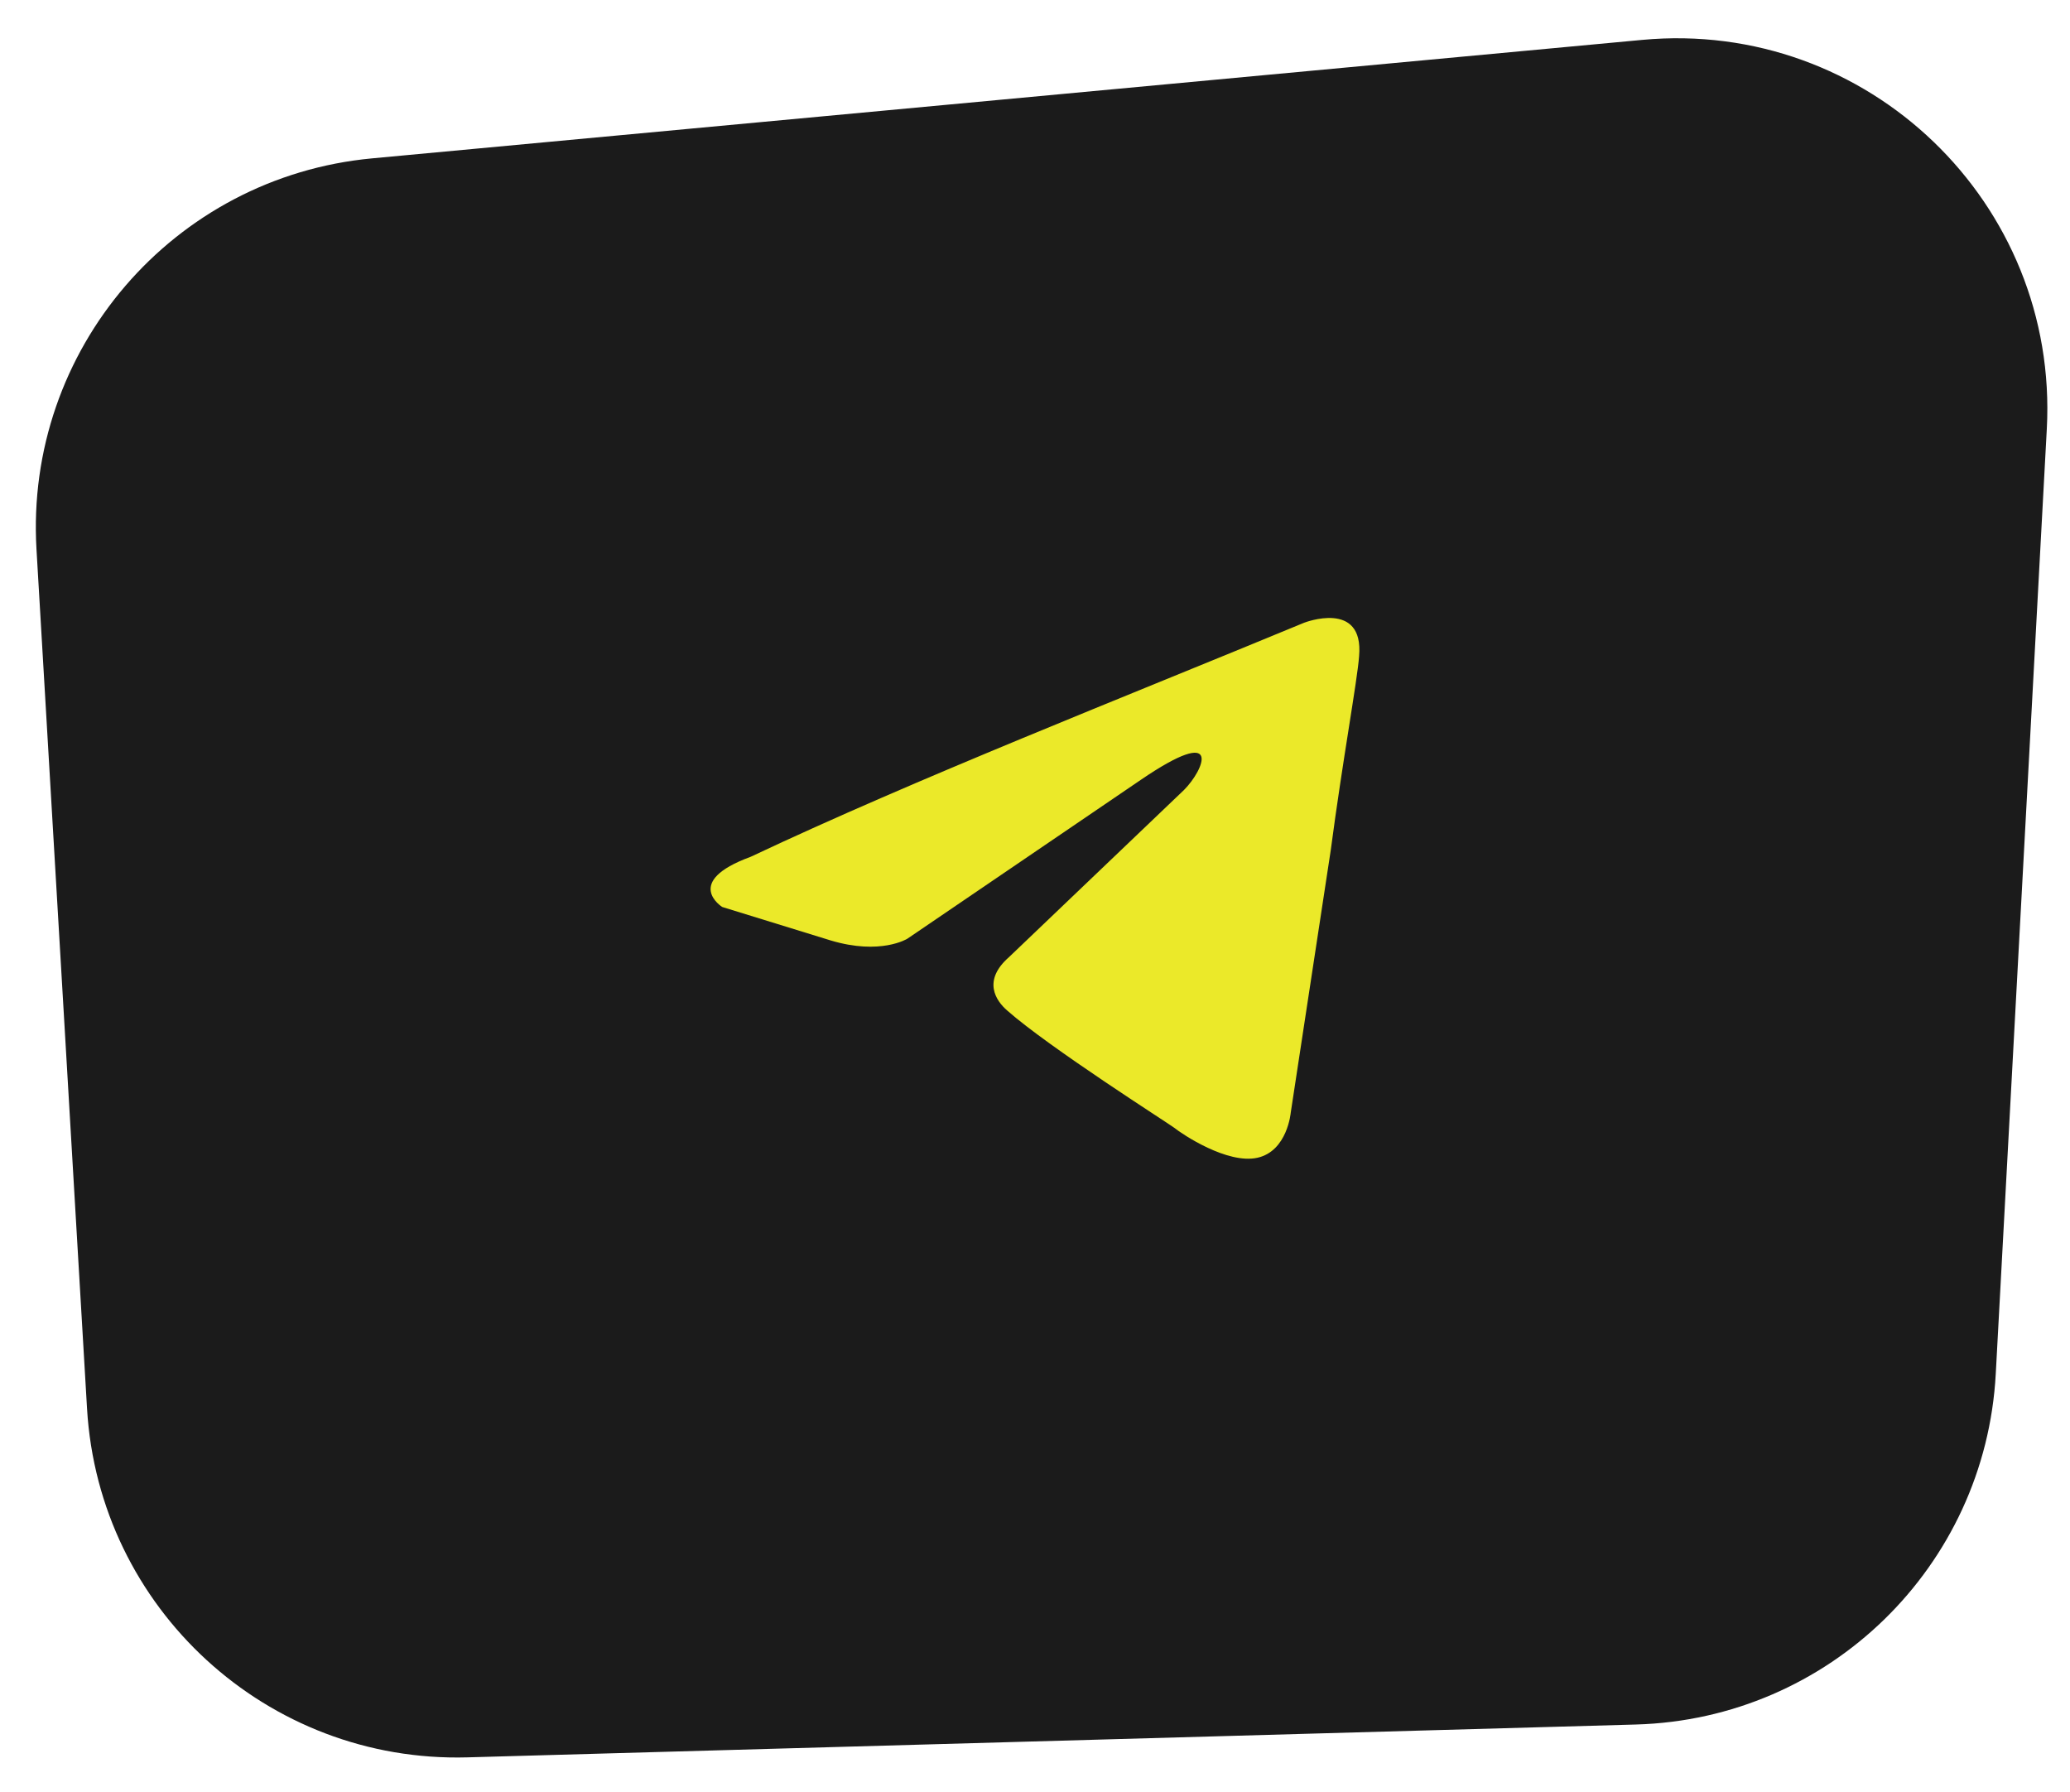 <svg width="67" height="58" viewBox="0 0 67 58" fill="none" xmlns="http://www.w3.org/2000/svg">
<path d="M66.249 13.887C66.645 6.571 60.448 0.611 53.153 1.291L12.046 5.125C5.606 5.725 0.801 11.321 1.181 17.778L2.817 45.584C3.197 52.057 8.652 57.057 15.133 56.874L52.951 55.811C59.195 55.635 64.26 50.7 64.597 44.463L66.249 13.887Z" fill="#1B1B1B"/>
<path d="M42.21 20.154C42.21 20.154 44.152 19.397 43.99 21.237C43.937 21.994 43.451 24.645 43.073 27.513L41.778 36.008C41.778 36.008 41.67 37.252 40.699 37.469C39.727 37.685 38.27 36.711 38.001 36.495C37.785 36.333 33.953 33.898 32.604 32.707C32.227 32.383 31.795 31.733 32.658 30.976L38.324 25.565C38.972 24.916 39.619 23.401 36.921 25.241L29.367 30.381C29.367 30.381 28.503 30.922 26.884 30.435L23.377 29.353C23.377 29.353 22.082 28.541 24.294 27.73C29.69 25.186 36.328 22.589 42.21 20.154Z" fill="#EBE929"/>
</svg>
